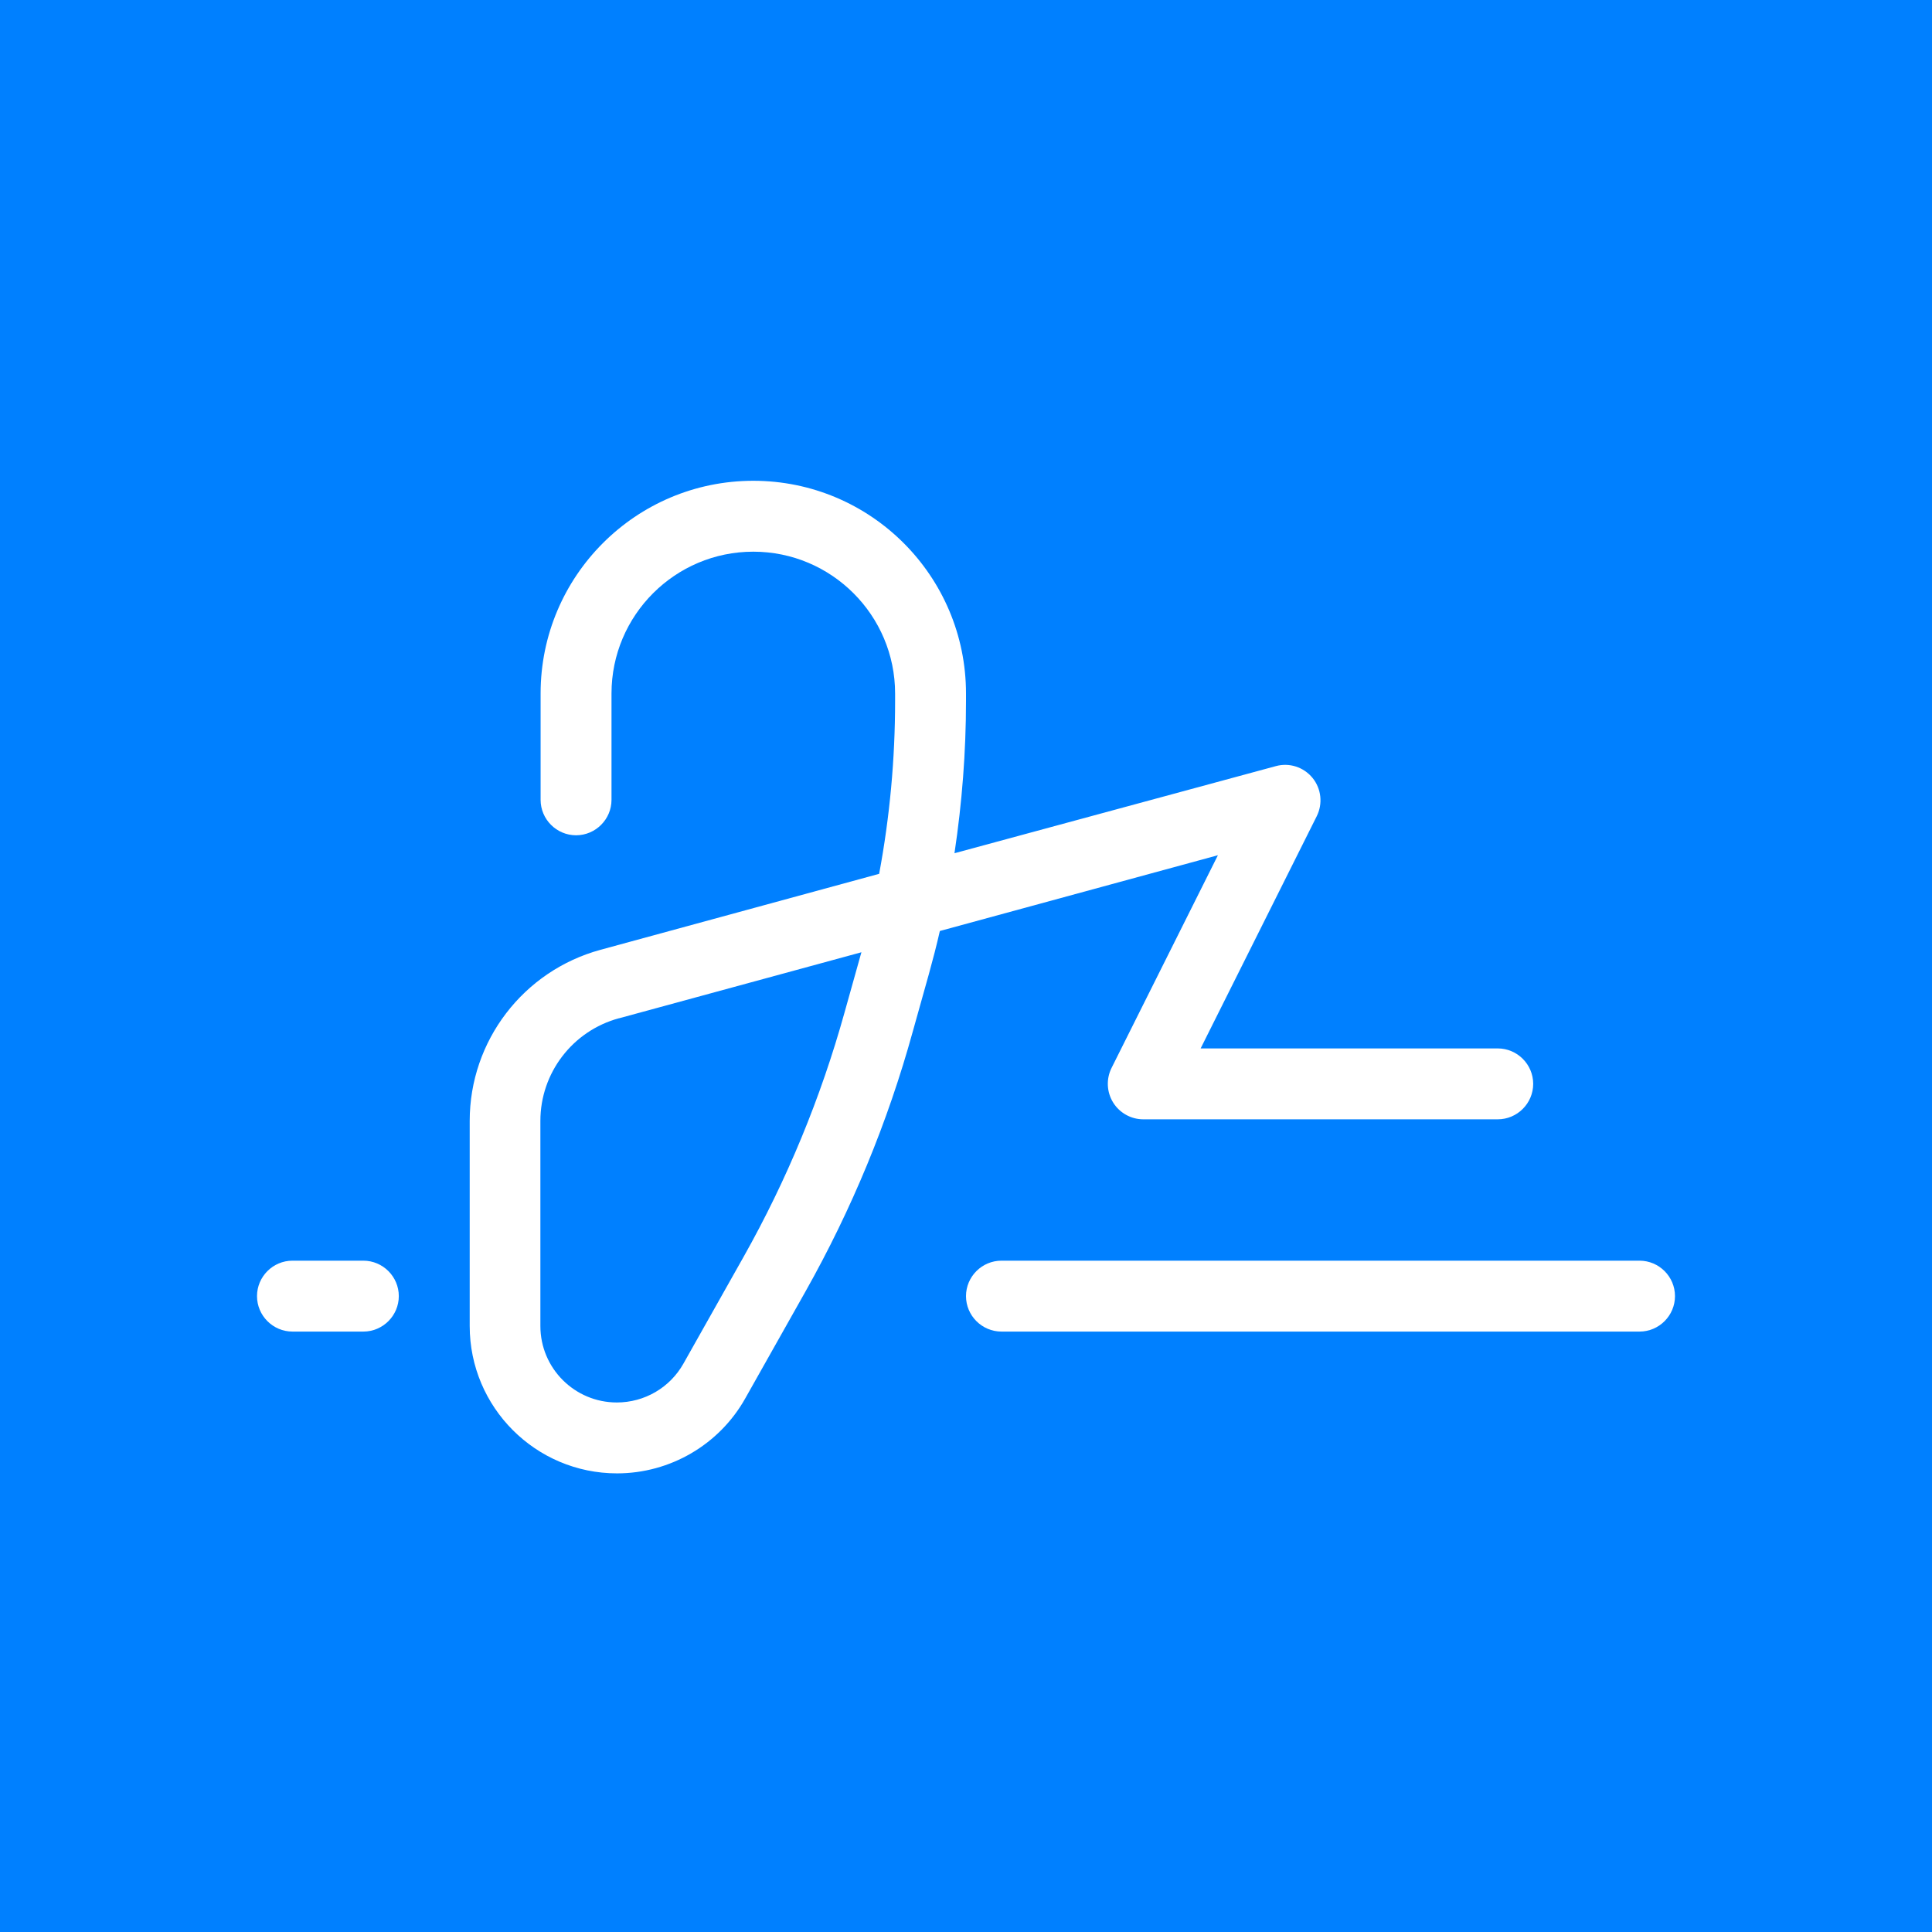 <?xml version="1.0" encoding="UTF-8"?>
<svg width="872px" height="872px" viewBox="0 0 872 872" version="1.1" xmlns="http://www.w3.org/2000/svg" xmlns:xlink="http://www.w3.org/1999/xlink">
    <title>Group 11</title>
    <g id="Page-1" stroke="none" stroke-width="1" fill="none" fill-rule="evenodd">
        <g id="Group-11" fill-rule="nonzero">
            <g id="user-check-copy-3" fill="#0080FF">
                <rect id="Rectangle-Copy-2" x="0" y="0" width="872" height="872"></rect>
            </g>
            <g id="signature" transform="translate(116, 217)" fill="#FFFFFF">
                <path d="M160,96 C160,60.7 188.7,32 224,32 C259.3,32 288,60.7 288,96 L288,99.4 C288,125.6 285.6,151.7 280.8,177.4 L155,211.7 C120.2,221.2 96,252.8 96,288.9 L96,381.5 C96,418.2 125.8,448 162.5,448 C186.5,448 208.7,435 220.4,414.1 L247.5,366 C268.4,328.9 284.7,289.5 296,248.5 L303.2,222.8 C305,216.3 306.7,209.8 308.2,203.2 L433.7,169 L385.7,265 C383.2,270 383.5,275.9 386.4,280.6 C389.3,285.3 394.5,288.2 400,288.2 L560,288.2 C568.8,288.2 576,281 576,272.2 C576,263.4 568.8,256.2 560,256.2 L425.9,256.2 L478.3,151.4 C481.1,145.8 480.4,139 476.4,134.1 C472.4,129.2 465.9,127.1 459.8,128.8 L314.8,168.1 C318.2,145.4 320,122.4 320,99.4 L320,96 C320,43 277,0 224,0 C171,0 128,43 128,96 L128,144 C128,152.8 135.2,160 144,160 C152.8,160 160,152.8 160,144 L160,96 Z M163.4,242.6 L272.8,212.8 L272.4,214.2 L265.2,239.9 C254.5,278.4 239.2,315.5 219.6,350.3 L192.5,398.4 C186.4,409.3 174.9,416 162.4,416 C143.4,416 127.9,400.6 127.9,381.5 L127.9,288.9 C127.9,267.3 142.4,248.3 163.3,242.6 L163.4,242.6 Z M16,352 C7.2,352 0,359.2 0,368 C0,376.8 7.2,384 16,384 L48,384 C56.8,384 64,376.8 64,368 C64,359.2 56.8,352 48,352 L16,352 Z M336,352 C327.2,352 320,359.2 320,368 C320,376.8 327.2,384 336,384 L624,384 C632.8,384 640,376.8 640,368 C640,359.2 632.8,352 624,352 L336,352 Z" id="Shape"></path>
            </g>
        </g>
    </g>
</svg>